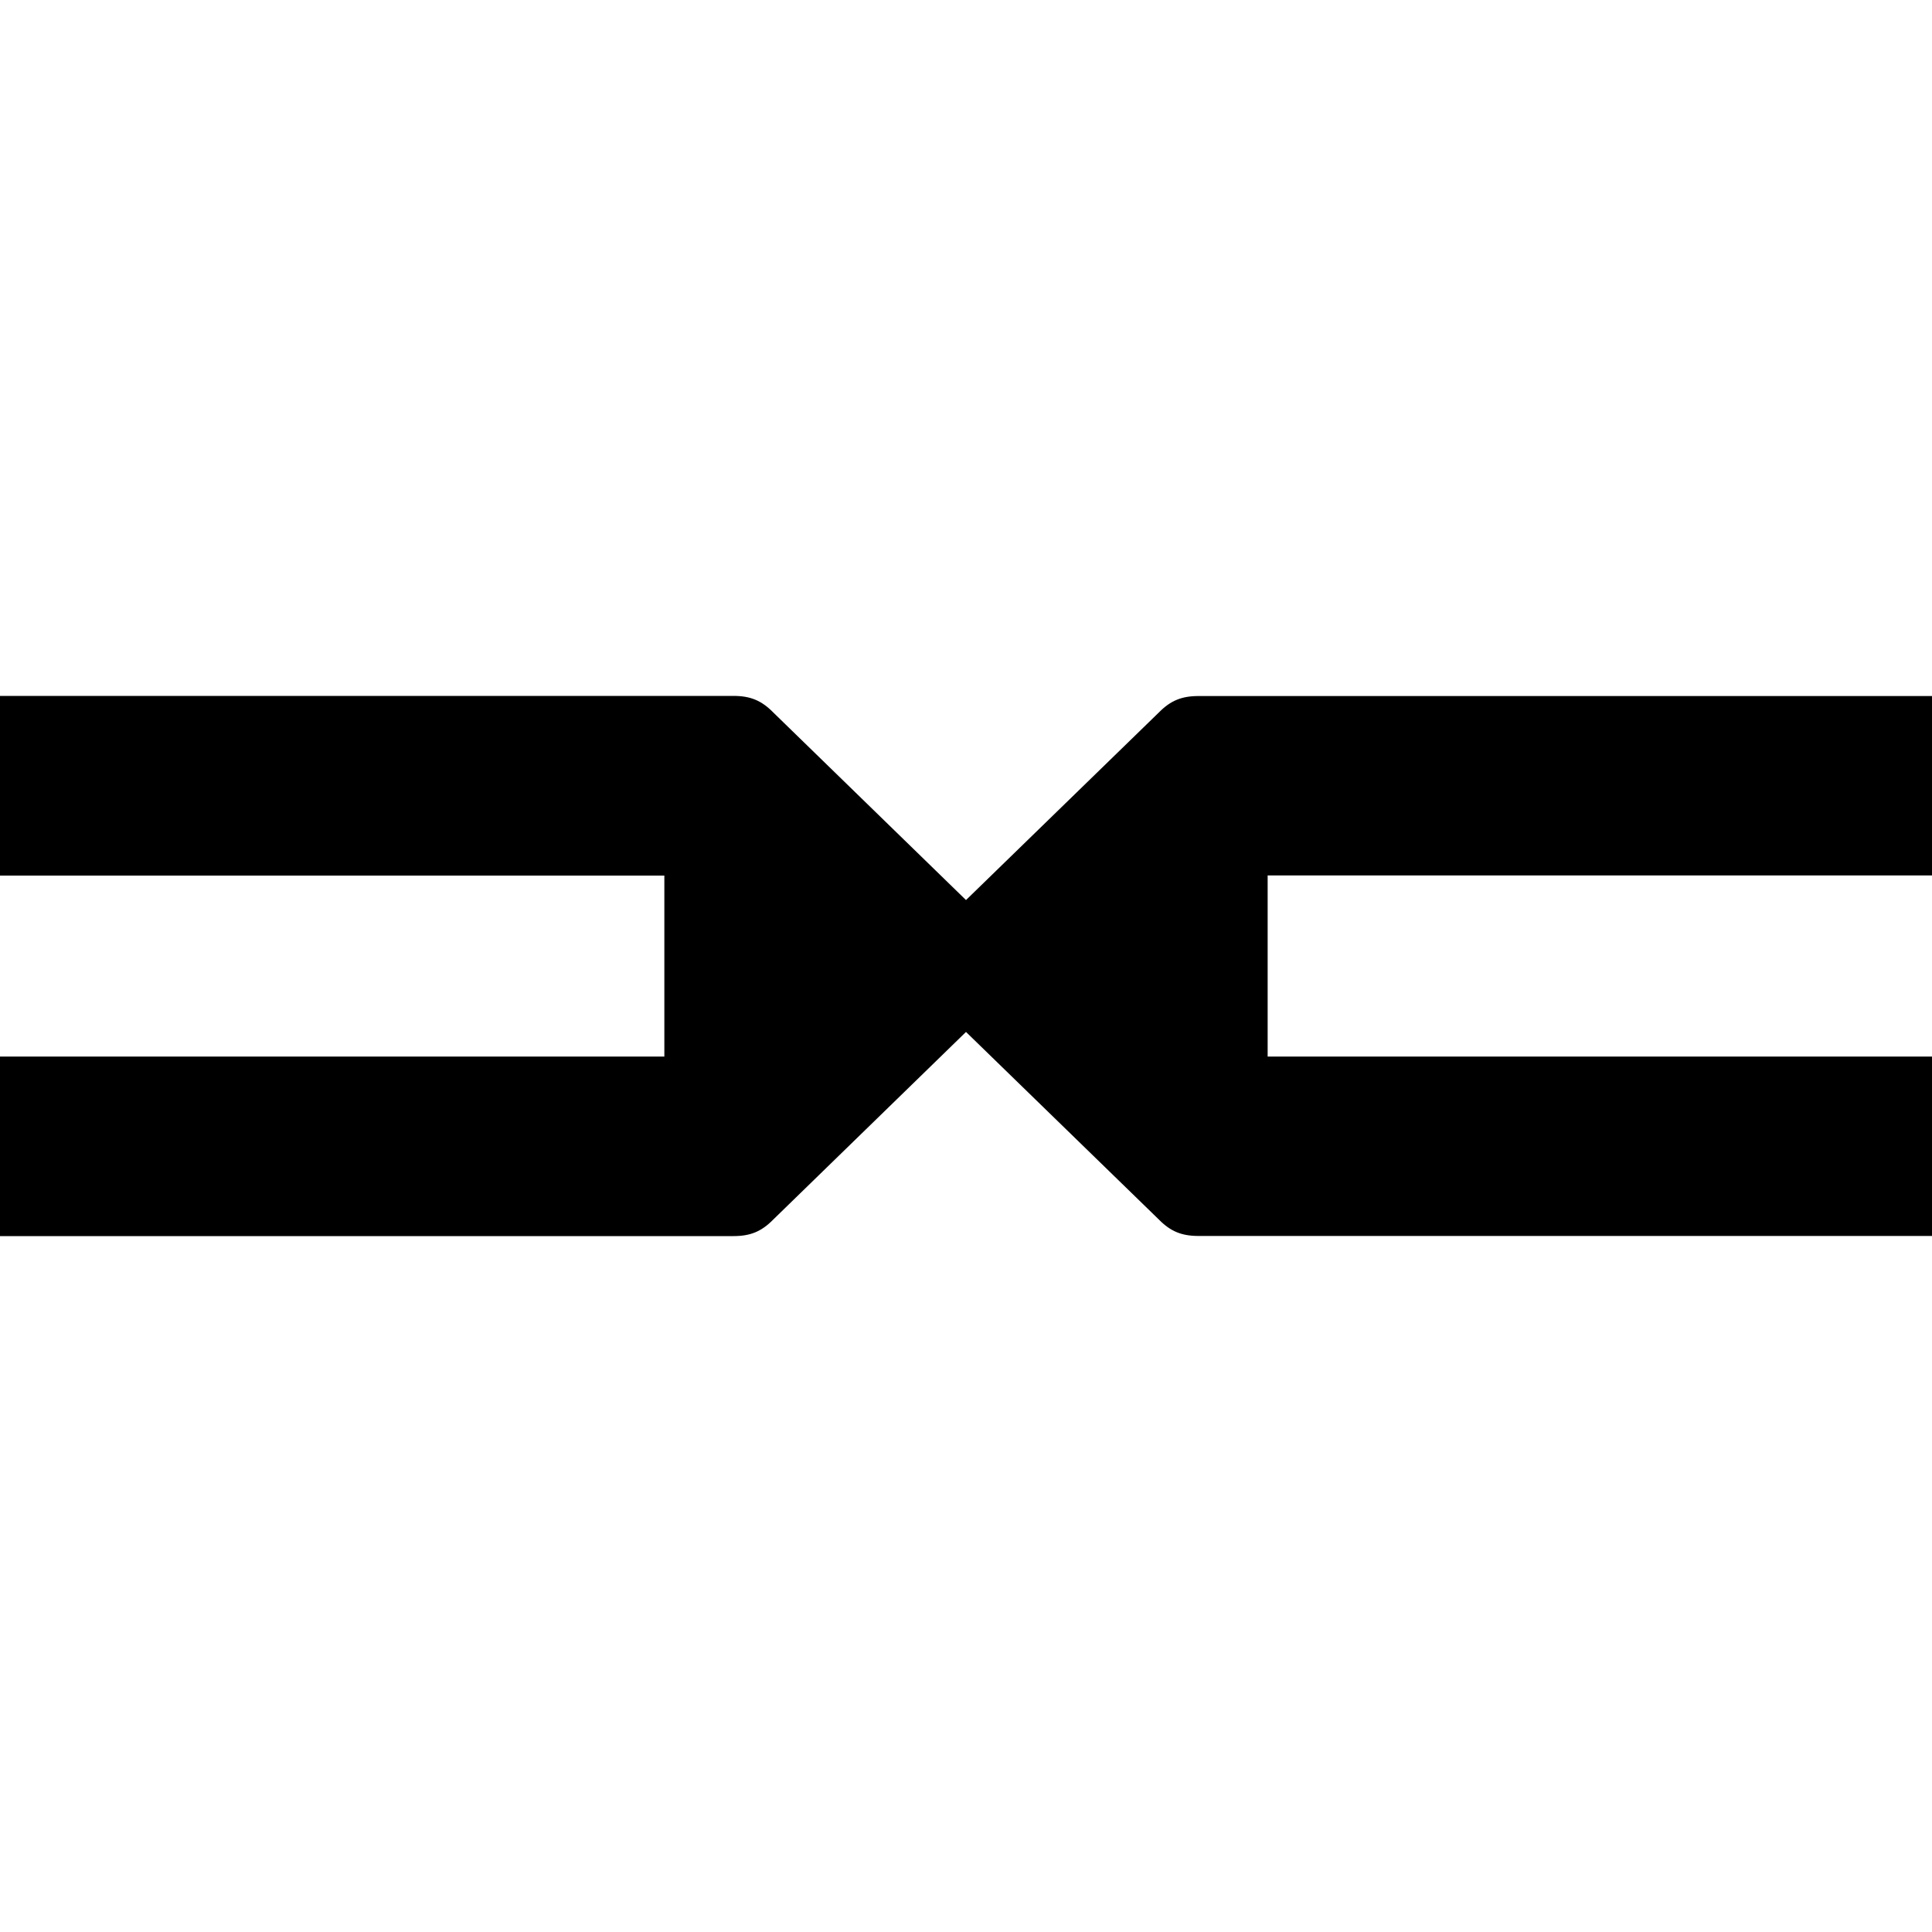 <?xml version="1.0" encoding="utf-8"?>
<!-- Generator: Adobe Illustrator 26.0.3, SVG Export Plug-In . SVG Version: 6.00 Build 0)  -->
<svg version="1.1" xmlns="http://www.w3.org/2000/svg" xmlns:xlink="http://www.w3.org/1999/xlink" x="0px" y="0px"
	 viewBox="0 0 150 150" style="enable-background:new 0 0 150 150;" xml:space="preserve">
<style type="text/css">
	.st0{display:none;}
	.st1{display:inline;}
	.st2{fill-rule:evenodd;clip-rule:evenodd;}
</style>
<g id="Capa_1" class="st0">
	<g class="st1">
		<g>
			<path d="M41.17,84.23c0.35-0.94,0.81-1.64,1.38-2.1c0.57-0.45,1.28-0.68,2.13-0.68c0.46,0,0.91,0.06,1.35,0.17
				c0.44,0.11,0.88,0.27,1.31,0.48l-1.16,2.77c-0.28-0.2-0.58-0.35-0.9-0.44c-0.32-0.1-0.68-0.14-1.08-0.14
				c-1.07,0-1.84,0.43-2.31,1.3c-0.47,0.87-0.7,2.33-0.7,4.38v6.27h-3.24V81.93h3.24V84.23z"/>
			<path d="M85.27,89.43H73.97c0.08,1.32,0.47,2.35,1.18,3.1c0.71,0.74,1.65,1.11,2.82,1.11c1.04,0,1.91-0.22,2.61-0.66
				c0.7-0.44,1.3-1.14,1.82-2.12l2.73,1.52c-0.8,1.42-1.78,2.48-2.95,3.18c-1.17,0.7-2.55,1.04-4.13,1.04
				c-2.27,0-4.07-0.69-5.41-2.07c-1.34-1.38-2.01-3.23-2.01-5.53c0-2.22,0.69-4.04,2.08-5.47c1.39-1.43,3.17-2.14,5.35-2.14
				c2.28,0,4.05,0.65,5.32,1.95c1.27,1.3,1.91,3.13,1.91,5.47V89.43z M81.92,87.25c-0.13-1.01-0.52-1.79-1.16-2.32
				c-0.65-0.53-1.53-0.8-2.66-0.8c-1.06,0-1.92,0.26-2.57,0.78c-0.65,0.52-1.1,1.3-1.36,2.34H81.92z"/>
			<path d="M69.58,81.95l-7.43,14.3l-7.42-14.3h3.52l3.11,6.79c0.02,0.05,0.05,0.11,0.08,0.17l0.72,1.57l3.9-8.53H69.58z"/>
			<rect x="49.33" y="81.95" width="3.24" height="14.3"/>
			<path d="M90.57,84.18c0.35-0.95,0.81-1.65,1.38-2.11c0.57-0.45,1.28-0.68,2.13-0.68c0.46,0,0.91,0.06,1.35,0.17
				c0.44,0.11,0.88,0.27,1.31,0.48l-1.16,2.79c-0.28-0.2-0.58-0.35-0.9-0.45c-0.32-0.1-0.68-0.14-1.08-0.14
				c-1.07,0-1.85,0.44-2.31,1.31s-0.7,2.34-0.7,4.4v6.3h-3.24V81.86h3.24V84.18z"/>
		</g>
		<path d="M7.14,70.93H0V53.39h12.92c0.04,0,0.08,0,0.11,0c0.18,0,0.36,0.01,0.55,0.01c8.99,0.32,16.56,6.18,19.42,14.26h-7.83
			c-2.42-4.18-6.9-7.02-12.05-7.13c-0.04,0-0.09,0-0.13,0c-0.04,0-0.09,0-0.13,0H7.14V70.93z M25.19,81.94
			c-2.47,4.28-7.09,7.17-12.38,7.17H7.14V78.6H0v17.65h12.86c0.06,0,0.11,0,0.17,0c0.18,0,0.36-0.01,0.55-0.01
			c0.13,0,0.26-0.01,0.39-0.02c0.01,0,0.03,0,0.04,0c0.14-0.01,0.27-0.02,0.41-0.03c8.63-0.64,15.83-6.4,18.59-14.25L25.19,81.94
			C25.19,81.94,25.19,81.94,25.19,81.94z"/>
		<g>
			<path d="M44.66,74.82c0,1.33,0.42,2.56,1.14,3.57H24.98c-1.97,0-3.57-1.6-3.57-3.57c0-1.97,1.59-3.57,3.57-3.57h20.82
				C45.08,72.26,44.66,73.49,44.66,74.82z M50.84,71.25c-1.97,0-3.57,1.6-3.57,3.57c0,1.97,1.6,3.57,3.57,3.57
				c1.97,0,3.57-1.6,3.57-3.57C54.41,72.85,52.81,71.25,50.84,71.25z"/>
			<g>
				<path d="M97.75,89.84h3.4v0.18c0,1,0.34,1.81,1.03,2.4c0.69,0.6,1.62,0.9,2.79,0.9c1.32,0,2.34-0.33,3.07-0.99
					c0.72-0.66,1.08-1.61,1.08-2.86c0-1.3-0.37-2.28-1.11-2.95c-0.74-0.66-1.85-0.99-3.32-0.99c-0.07,0-0.18,0.01-0.33,0.02
					s-0.26,0.01-0.34,0.01v-2.86c0.07,0,0.18,0.01,0.32,0.02c0.14,0.01,0.25,0.02,0.32,0.02c1.29,0,2.27-0.27,2.92-0.81
					c0.66-0.54,0.98-1.34,0.98-2.39c0-0.93-0.3-1.68-0.89-2.23c-0.59-0.55-1.38-0.83-2.38-0.83c-1.06,0-1.9,0.26-2.5,0.77
					c-0.6,0.51-0.92,1.23-0.95,2.16h-3.21c0.1-1.86,0.73-3.29,1.89-4.28c1.16-0.99,2.78-1.49,4.85-1.49c2,0,3.58,0.52,4.75,1.57
					s1.75,2.46,1.75,4.24c0,1.34-0.33,2.44-0.99,3.3c-0.66,0.86-1.58,1.38-2.75,1.56c1.38,0.25,2.43,0.86,3.15,1.82
					c0.72,0.96,1.08,2.24,1.08,3.83c0,1.94-0.68,3.48-2.04,4.62c-1.36,1.14-3.19,1.71-5.51,1.71c-2.1,0-3.79-0.58-5.07-1.74
					C98.48,93.35,97.81,91.79,97.75,89.84z"/>
				<path d="M119.81,82.41c0.49-0.23,0.97-0.4,1.44-0.52c0.47-0.12,0.94-0.18,1.41-0.18c1.95,0,3.56,0.66,4.82,1.98
					c1.26,1.32,1.89,3.01,1.89,5.07c0,2.25-0.71,4.06-2.13,5.43c-1.42,1.37-3.28,2.06-5.6,2.06c-2.17,0-3.91-0.67-5.23-2.01
					s-1.98-3.11-1.98-5.3c0-2.34,1.59-5.74,4.77-10.22l0.39-0.52l3.82-5.41l2.71,1.37L119.81,82.41z M117.83,88.97
					c0,1.3,0.36,2.35,1.09,3.15c0.73,0.8,1.67,1.19,2.82,1.19c1.3,0,2.33-0.39,3.07-1.16c0.75-0.78,1.12-1.83,1.12-3.18
					c0-1.36-0.37-2.43-1.1-3.2c-0.74-0.77-1.76-1.16-3.06-1.16c-1.16,0-2.11,0.4-2.84,1.21C118.19,86.63,117.83,87.68,117.83,88.97z
					"/>
				<path d="M147.16,85.15c0,3.47-0.7,6.19-2.1,8.15s-3.32,2.95-5.76,2.95c-2.48,0-4.4-0.99-5.78-2.98
					c-1.38-1.98-2.07-4.77-2.07-8.36c0-3.56,0.7-6.33,2.09-8.32c1.39-1.99,3.33-2.98,5.8-2.98c2.51,0,4.44,1,5.79,2.99
					C146.49,78.59,147.16,81.44,147.16,85.15z M139.24,93.19c1.45,0,2.54-0.69,3.27-2.08c0.73-1.39,1.1-3.46,1.1-6.23
					c0-2.69-0.36-4.73-1.08-6.14c-0.72-1.41-1.77-2.11-3.16-2.11c-1.44,0-2.53,0.7-3.27,2.1s-1.1,3.47-1.1,6.21
					c0,2.65,0.37,4.69,1.1,6.12C136.83,92.48,137.88,93.19,139.24,93.19z"/>
				<circle cx="147.71" cy="72.53" r="2.29"/>
			</g>
		</g>
	</g>
</g>
<g id="Capa_2" class="st0">
	<g class="st1">
		<path id="path132" d="M62.72,0L37.63,46.71l25.08,46.71h6.94l25.36-46.71L78.86,16.63l-3.65,6.79l12.51,23.29L66.15,86.88
			L44.58,46.71L69.66,0H62.72z M77.09,0L51.73,46.71L67.89,76.8L71.54,70L59.03,46.71L80.6,6.54l21.57,40.17L77.09,93.42h6.94
			l25.08-46.71L84.03,0H77.09z"/>
		<path id="rect47" class="st2" d="M24.1,112.01v18.63h16.23v-3.76H28.92v-3.77h9.99v-3.71h-9.99v-3.69h11.17v-3.71L24.1,112.01z"/>
		<path id="rect47-6" class="st2" d="M0.15,112.01v18.63h4.83v-5.84h5.81l3.37,5.84h5.57l-4.04-6.85c1.96-1.08,3.38-3.06,3.38-5.48
			c0-4.98-3.78-6.3-6.85-6.3L0.15,112.01z M4.97,115.72h6.84c0.88,0,1.87,0.69,1.87,2.81c0,0.72-0.21,2.57-1.87,2.57H4.97V115.72z"
			/>
		<path id="rect1271" d="M44.71,112.01v18.63h4.83v-12l10.67,12h4.83v-18.63h-4.83v11.9l-10.67-11.9H44.71z"/>
		<path id="path1750" d="M75.99,112.01l-8.21,18.63h5.53l1.25-3.17h9.39l1.25,3.17h5.53l-8.21-18.63H75.99z M79.26,115.58l3.23,8.18
			h-6.46L79.26,115.58z"/>
		<path id="rect3635" d="M117.43,112.01v18.63h15.46v-3.76h-10.63v-14.88H117.43z"/>
		<path id="rect4042" d="M130.52,112.01v3.71h7.25v14.93h4.83v-14.93h7.25v-3.71L130.52,112.01z"/>
		<path id="rect8237" d="M93,112.01v12.59c0,5.28,5.35,6.4,9.6,6.4s9.6-1.12,9.6-6.4v-12.59h-4.83v12.36c0,1.92-2.9,2.56-4.77,2.56
			s-4.77-0.64-4.77-2.56v-12.36H93z"/>
	</g>
</g>
<g id="Capa_3">
	<path id="path4147-2" class="st2" d="M0,54.04v13.94h51.58V75v7.03H0v13.94h56.95c1.31,0,2.17-0.36,3.06-1.26L75,80.12l14.99,14.58
		c0.89,0.9,1.75,1.26,3.06,1.26H150V82.03H98.42V75v-7.03H150V54.04H93.05c-1.31,0-2.17,0.36-3.06,1.26L75,69.88L60.01,55.29
		c-0.89-0.9-1.75-1.26-3.06-1.26H0z"/>
</g>
<g id="Capa_4" class="st0">
	<path class="st1" d="M93.02,104.54c2.2-6.38,4.32-12.53,6.51-18.89c-0.75-0.05-1.26-0.12-1.77-0.12
		c-10.16-0.01-20.33-0.03-30.49,0.04c-0.83,0.01-1.82,0.39-2.46,0.93c-6.69,5.7-13.32,11.48-19.99,17.2
		c-0.48,0.41-1.18,0.8-1.78,0.8c-5.86,0.06-11.73,0.04-17.98,0.04c7.55-6.31,14.86-12.41,22.16-18.51c-0.04-0.13-0.08-0.27-0.12-0.4
		c-15.56,0-31.13,0-46.69,0c-0.03-0.13-0.06-0.26-0.09-0.38c13.71-9.55,27.43-19.1,41.14-28.66c0.08,0.05,0.15,0.1,0.23,0.15
		c-2.96,6.29-5.92,12.57-9.01,19.12c0.79,0.06,1.29,0.14,1.79,0.14c7.82,0.01,15.64,0.03,23.46-0.03c0.79-0.01,1.74-0.36,2.35-0.86
		c19.95-16.57,39.87-33.18,59.82-49.74c0.61-0.5,1.55-0.83,2.34-0.84c4.39-0.08,8.78-0.04,13.45-0.04
		c-5.92,17.19-11.78,34.18-17.72,51.42c10.66,0,21.04,0,31.42,0c0.14,0.19,0.27,0.38,0.41,0.57c-0.37,0.18-0.8,0.31-1.11,0.56
		c-3.11,2.53-6.17,5.11-9.31,7.59c-0.63,0.49-1.55,0.85-2.35,0.86c-6.94,0.07-13.88,0.07-20.82,0.01c-1.18-0.01-1.73,0.36-2.1,1.48
		c-1.82,5.45-3.74,10.86-5.58,16.31c-0.31,0.93-0.74,1.29-1.76,1.28C102.43,104.51,97.89,104.54,93.02,104.54z M77.45,75.54
		c0.06,0.13,0.12,0.26,0.18,0.4c0.51,0.02,1.02,0.07,1.53,0.07c7.33,0,14.66-0.04,21.99,0.04c1.4,0.02,1.95-0.51,2.37-1.74
		c3.19-9.36,6.45-18.69,9.68-28.04c0.17-0.48,0.27-0.99,0.4-1.49c-0.1-0.07-0.2-0.14-0.3-0.22C101.35,54.89,89.4,65.21,77.45,75.54z
		"/>
</g>
</svg>
